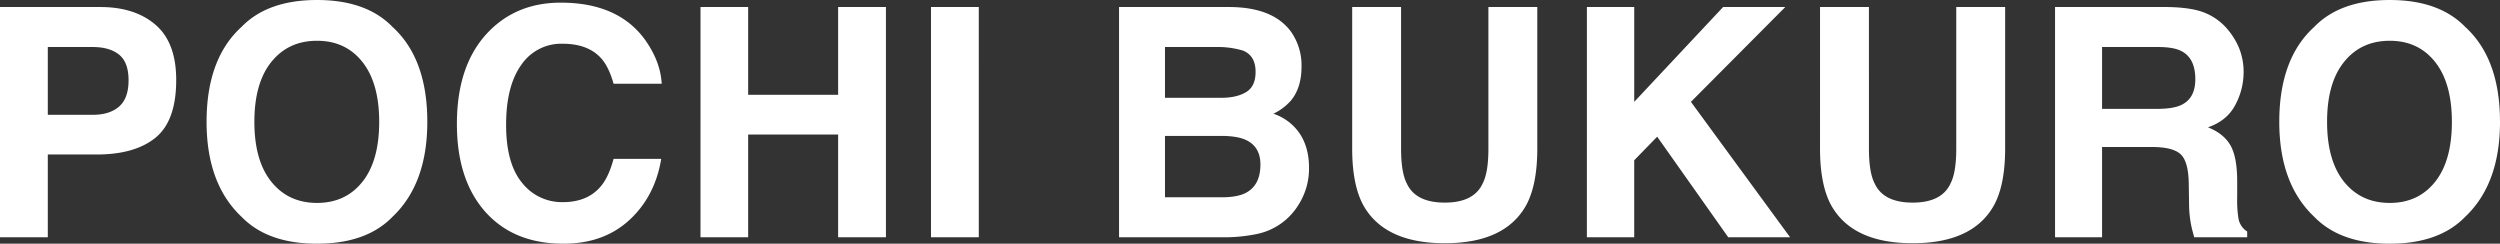 <svg xmlns="http://www.w3.org/2000/svg" width="1219.036" height="118.828"><rect width="100%" height="100%" fill="#333333" stroke="none"/><path d="M62.689 39.152q0-8.76-4.608-12.492T45.17 22.928H23.309v33.059H45.17q8.3 0 12.911-4.037t4.608-12.798zM85.921 39q0 19.881-10.055 28.107T47.15 75.334H23.309v40.371H0V3.428h48.9q16.91 0 26.965 8.684T85.922 39zm68.663 59.947q13.939 0 22.128-10.283t8.188-29.25q0-18.891-8.188-29.212t-22.128-10.321q-13.939 0-22.242 10.283t-8.3 29.25q0 18.967 8.3 29.25t22.242 10.283zm53.777-39.533q0 30.24-16.986 46.313-12.719 13.101-36.791 13.101t-36.791-13.1q-17.062-16.072-17.062-46.312 0-30.85 17.062-46.312 12.721-13.1 36.791-13.1t36.791 13.1q16.988 15.46 16.988 46.31zm14.429 1.066q0-29.4 15.768-45.322 13.711-13.863 34.887-13.863 28.336 0 41.438 18.586 7.236 10.436 7.77 20.947h-23.46q-2.285-8.074-5.865-12.187-6.4-7.312-18.967-7.312a23.512 23.512 0 00-20.186 10.321q-7.391 10.321-7.391 29.211t7.808 28.3a24.672 24.672 0 0019.843 9.407q12.34 0 18.814-8.074 3.58-4.342 5.941-13.025h23.232q-3.047 18.357-15.577 29.859t-32.106 11.5q-24.223 0-38.086-15.539-13.861-15.615-13.861-42.809zm118.787 55.225V3.428h23.232v42.809h43.875V3.428h23.309v112.277h-23.309V65.584H364.81v50.121zm135.7 0h-23.313V3.428h23.309zm90.787-92.777v24.756h27.574q7.389 0 12-2.78t4.608-9.864q0-7.846-6.094-10.359a43.126 43.126 0 00-13.406-1.752zm0 43.342v29.935h27.574q7.389 0 11.5-1.98 7.465-3.656 7.465-14.016 0-8.76-7.236-12.035-4.037-1.828-11.35-1.9zm32.145-62.842q20.643.3 29.25 11.959a28.454 28.454 0 015.18 17.139q0 10.283-5.18 16.529a26.735 26.735 0 01-8.531 6.4 25.033 25.033 0 0112.987 9.9q4.38 6.779 4.38 16.453a32.7 32.7 0 01-5.033 17.897 31.026 31.026 0 01-8 8.836 31.218 31.218 0 01-12.759 5.637 78.651 78.651 0 01-15.956 1.527h-50.883V3.428zm59.142 0h23.833V72.44q0 11.578 2.742 16.91 4.266 9.445 18.586 9.445 14.244 0 18.51-9.445 2.742-5.332 2.742-16.91V3.428h23.842V72.44q0 17.9-5.561 27.879-10.356 18.281-39.529 18.281t-39.61-18.282q-5.561-9.979-5.561-27.879zm114.443 0h23.08v46.236l43.342-46.236h30.316l-46.013 46.236 48.365 66.041h-30.16L808.066 66.65l-11.2 11.5v37.555h-23.082zm113.681 0h23.842V72.44q0 11.578 2.742 16.91 4.266 9.445 18.586 9.445 14.244 0 18.51-9.445 2.742-5.332 2.742-16.91V3.428h23.837V72.44q0 17.9-5.561 27.879Q961.814 118.6 932.64 118.6t-39.609-18.282q-5.561-9.979-5.561-27.879zm137.523 19.5v30.164h26.584q7.922 0 11.883-1.828 7.008-3.2 7.008-12.645 0-10.207-6.779-13.711-3.809-1.98-11.426-1.98zm32.145-19.5q11.807.229 18.167 2.895a28.382 28.382 0 0110.778 7.846 34.763 34.763 0 015.789 9.445 30.785 30.785 0 012.133 11.807 33.638 33.638 0 01-4.037 15.729q-4.037 7.731-13.33 10.931 7.77 3.123 11.007 8.874t3.237 17.558v7.541a57.681 57.681 0 00.609 10.436 9.373 9.373 0 004.266 6.4v2.815h-25.822q-1.066-3.732-1.523-6.018a55.288 55.288 0 01-.99-9.674l-.152-10.436q-.152-10.74-3.923-14.32t-14.13-3.58h-24.223v44.028h-22.928V3.428zm108.121 95.52q13.939 0 22.128-10.283t8.188-29.25q0-18.891-8.188-29.212t-22.128-10.321q-13.939 0-22.242 10.283t-8.3 29.25q0 18.967 8.3 29.25t22.236 10.282zm53.777-39.533q0 30.24-16.986 46.313-12.721 13.1-36.791 13.1t-36.791-13.1q-17.062-16.072-17.062-46.312 0-30.85 17.063-46.312 12.721-13.1 36.791-13.1t36.791 13.1q16.98 15.46 16.98 46.31z" fill="#fff"/></svg>